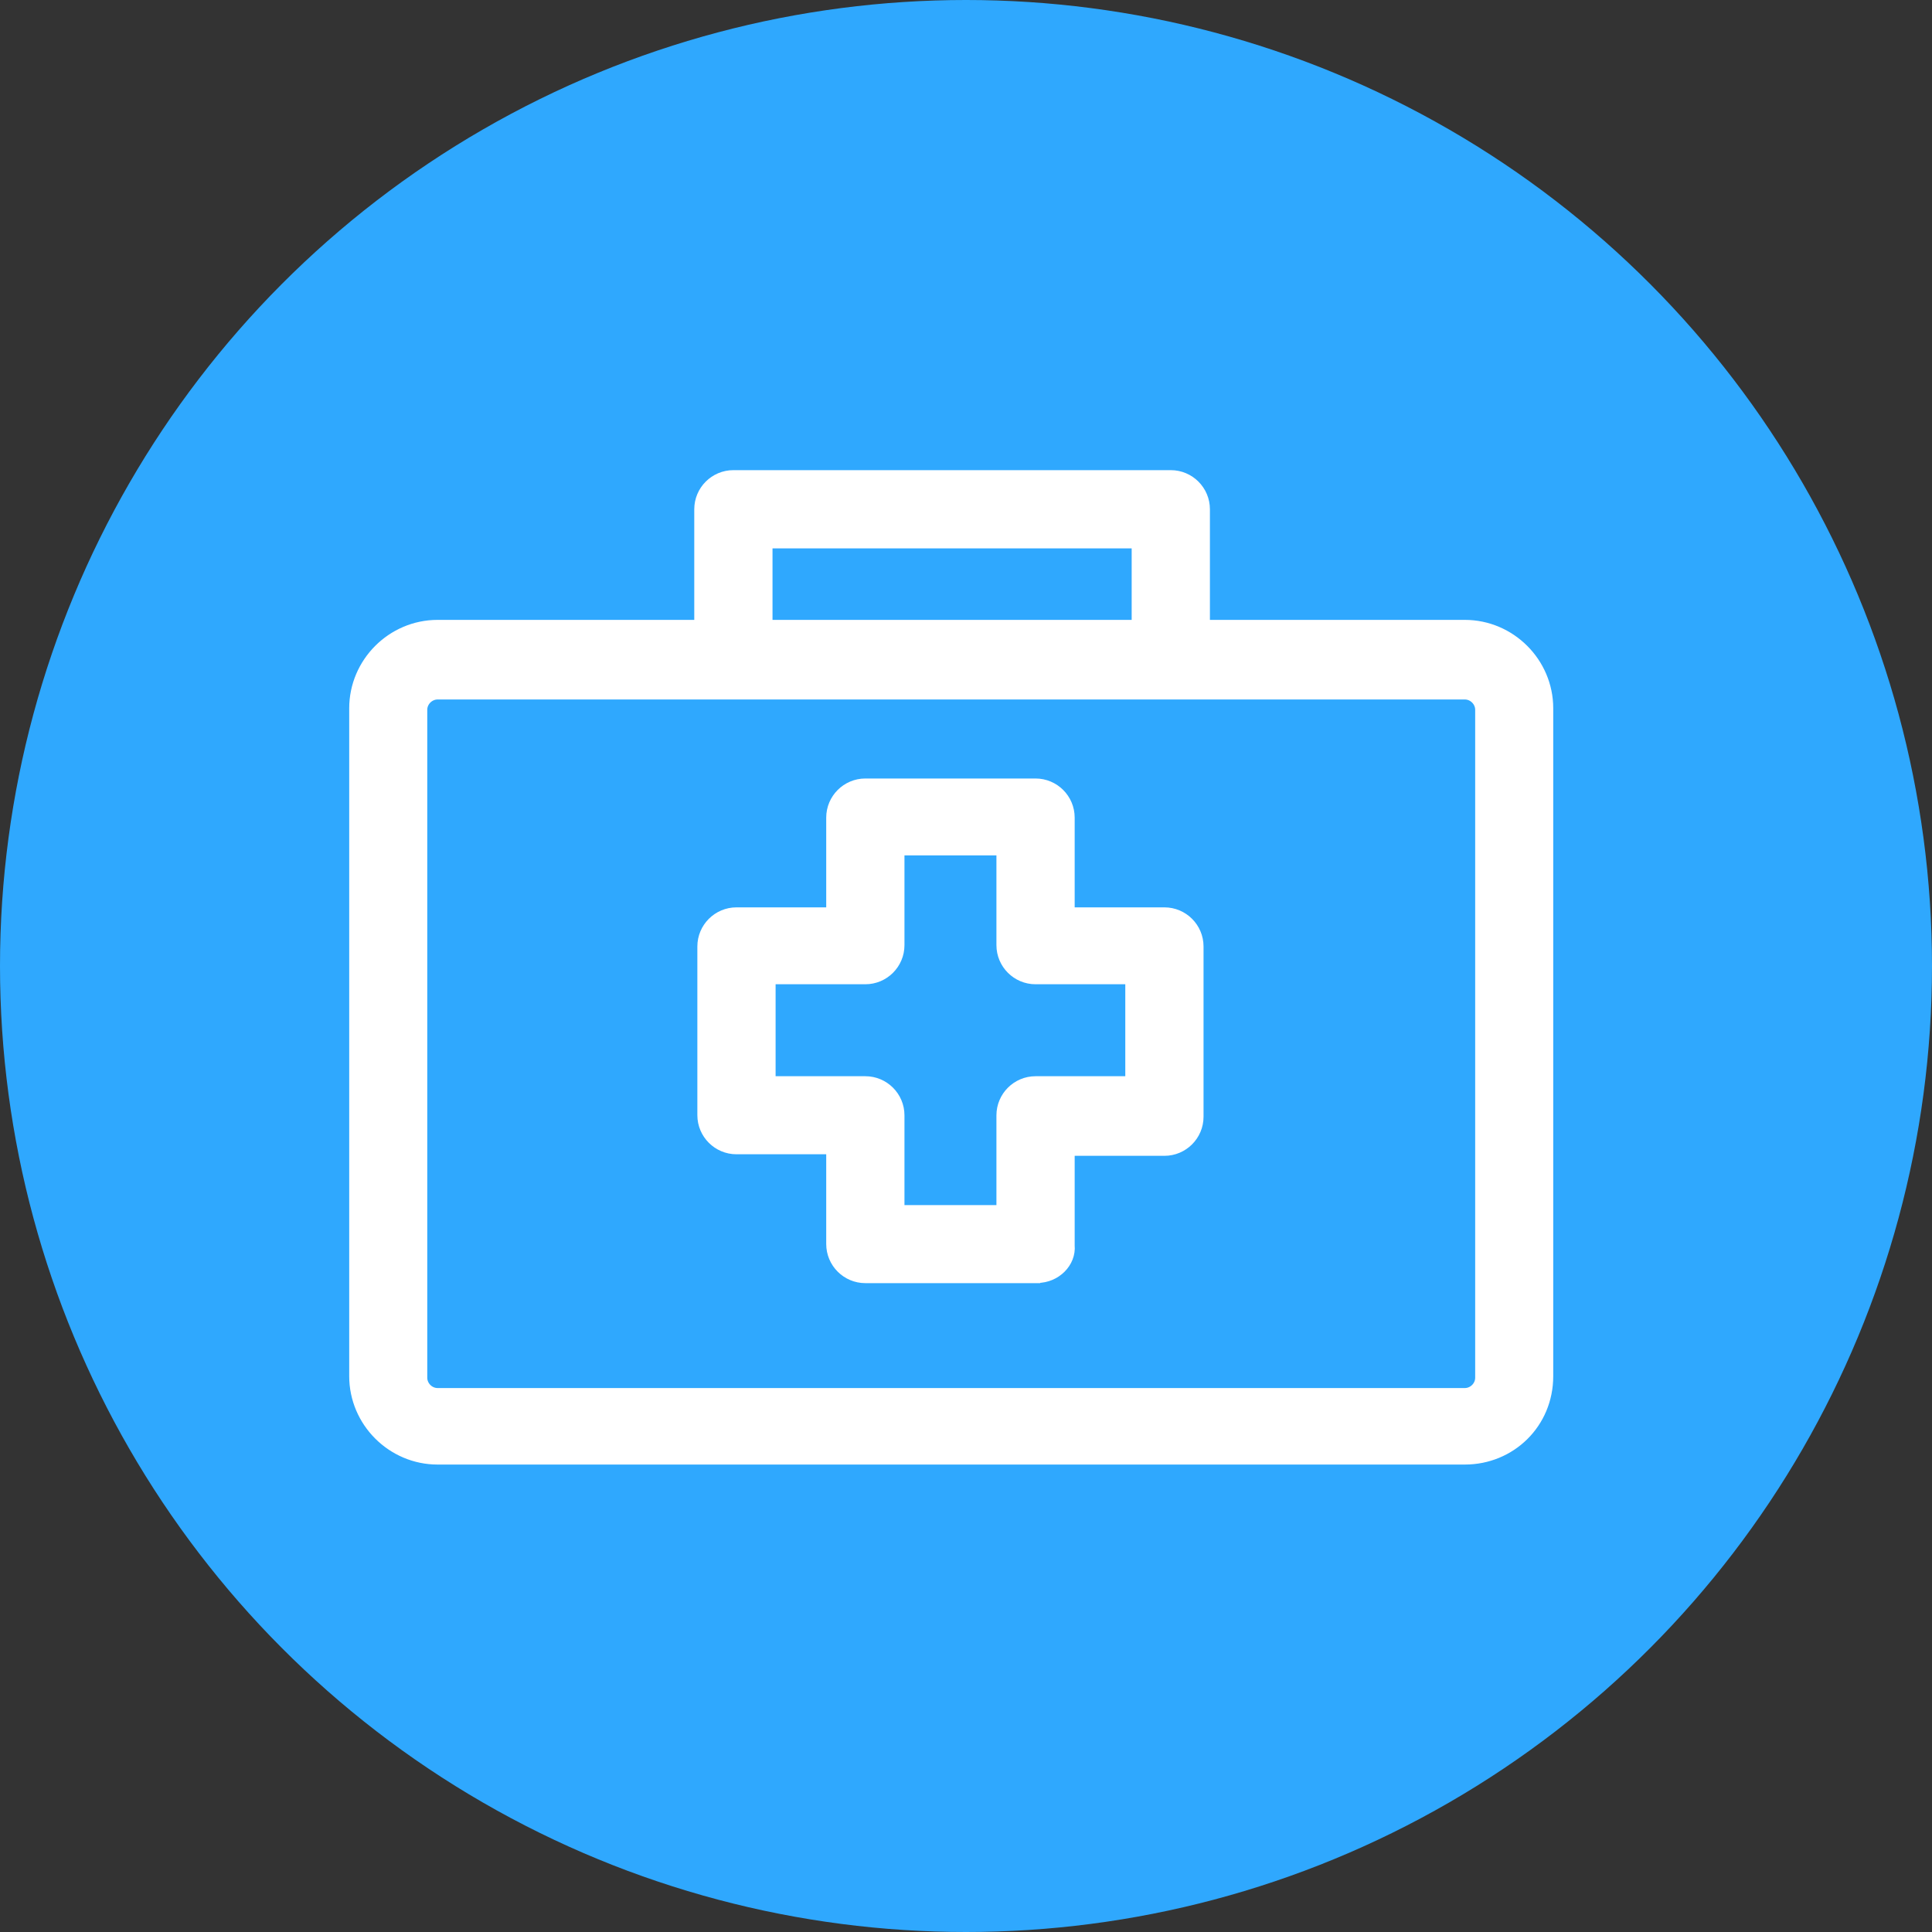 <?xml version="1.0" encoding="UTF-8"?>
<svg id="Capa_1" data-name="Capa 1" xmlns="http://www.w3.org/2000/svg" viewBox="0 0 100 100">
  <rect x="0" y="0" width="100" height="100" fill="#333333" stroke="none"/>
  <defs>
    <style>
      .cls-1 {
        fill: #2fa8fe;
      }

      .cls-2 {
        fill: #fff;
        stroke: #fff;
        stroke-miterlimit: 10;
        stroke-width: .75px;
      }
    </style>
  </defs>
  <circle class="cls-1" cx="50" cy="50" r="50"/>
  <g id="_1" data-name="1">
    <path class="cls-2" d="m60.6,35.83h-22.64c-.91,0-1.65-.74-1.65-1.65v-7.82c0-.91.74-1.65,1.65-1.65h22.64c.91,0,1.65.74,1.65,1.65v7.82c0,.91-.74,1.65-1.65,1.65Zm-20.99-3.29h19.34v-4.53h-19.34v4.53Zm36.22,42.89H22.65c-2.3,0-4.2-1.89-4.2-4.2v-34.57c0-2.3,1.89-4.2,4.2-4.2h53.17c2.3,0,4.2,1.89,4.2,4.2v34.57c0,2.39-1.89,4.2-4.2,4.2ZM22.65,35.83c-.49,0-.91.41-.91.91v34.57c0,.49.41.91.91.91h53.17c.49,0,.91-.41.91-.91v-34.57c0-.49-.41-.91-.91-.91H22.65Zm31.03,30.21h-8.89c-.91,0-1.65-.74-1.65-1.65v-5.02h-5.02c-.91,0-1.65-.74-1.65-1.65v-8.73c0-.91.74-1.65,1.65-1.65h5.02v-5.02c0-.91.74-1.65,1.65-1.65h8.81c.91,0,1.65.74,1.65,1.65v5.02h5.02c.91,0,1.65.74,1.65,1.65v8.81c0,.91-.74,1.65-1.65,1.65h-5.02v5.02c.08.82-.66,1.56-1.56,1.56Zm-7.24-3.29h5.51v-5.02c0-.91.74-1.65,1.65-1.65h5.02v-5.51h-5.02c-.91,0-1.65-.74-1.65-1.65v-5.02h-5.51v5.02c0,.91-.74,1.65-1.65,1.65h-5.02v5.51h5.02c.91,0,1.65.74,1.65,1.65v5.02Z"/>
  </g>
</svg>